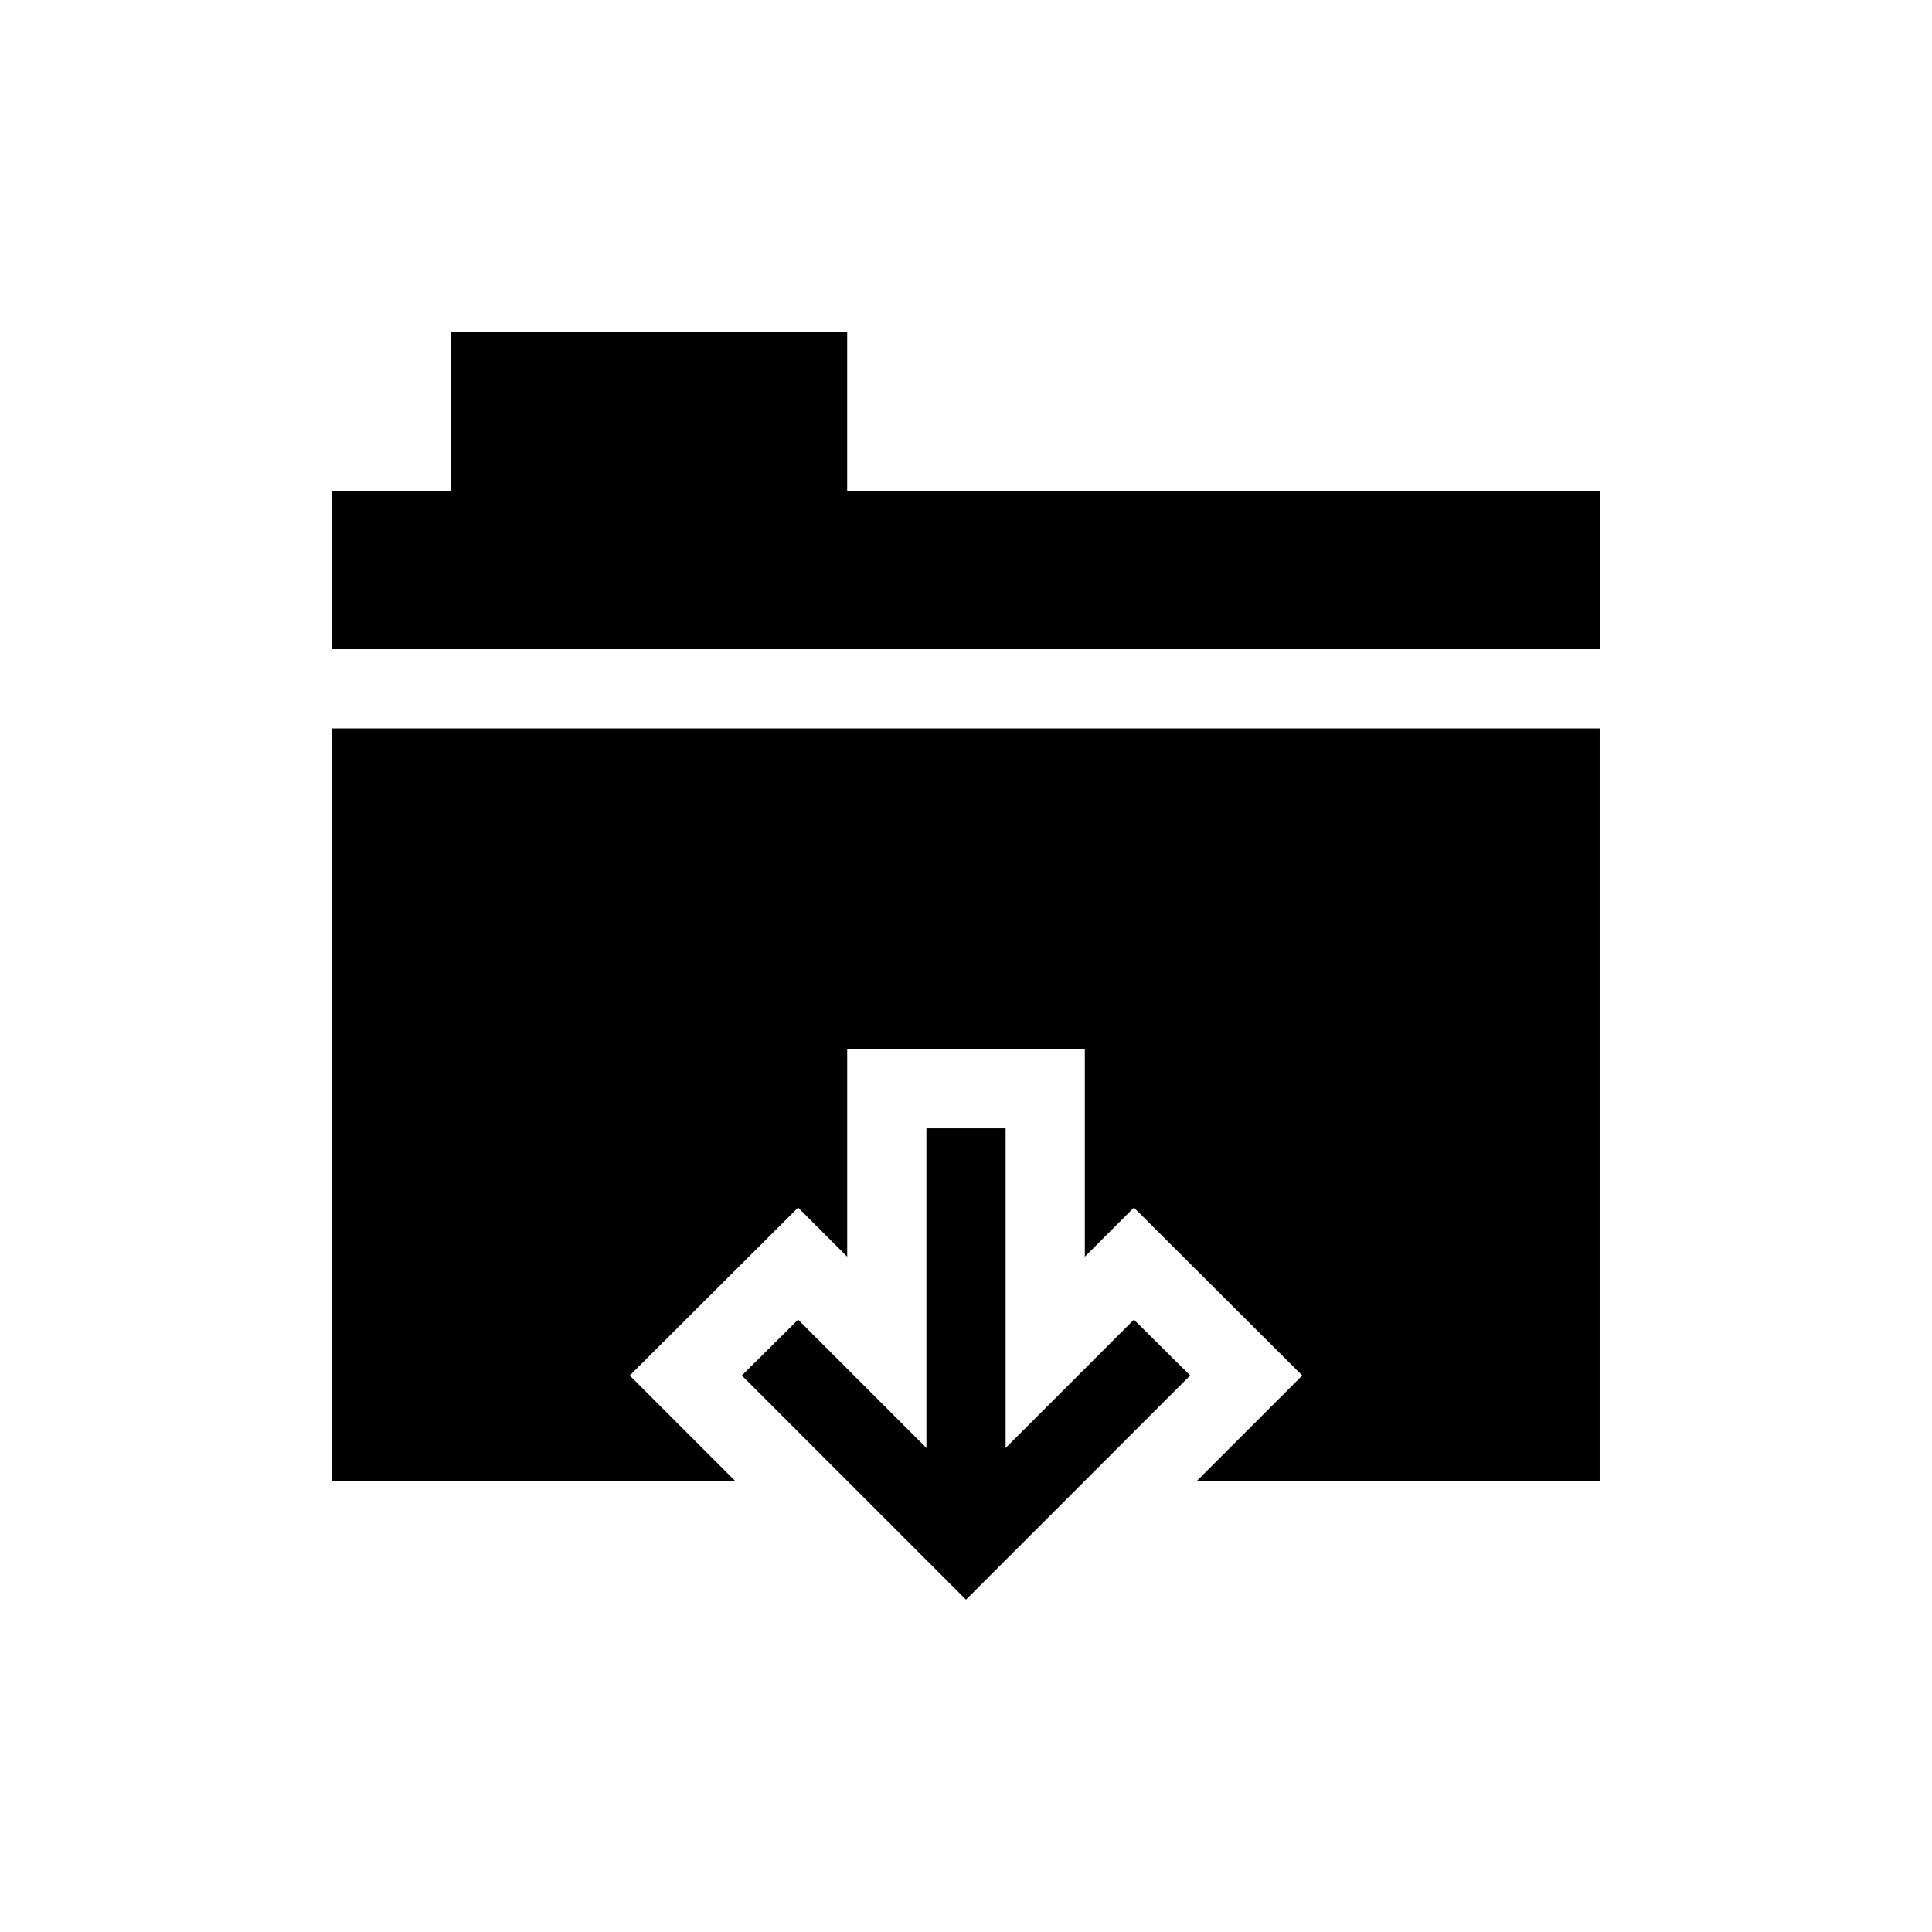 <?xml version="1.0" encoding="UTF-8"?>
<!-- Uploaded to: ICON Repo, www.svgrepo.com, Generator: ICON Repo Mixer Tools -->
<svg fill="#000000" width="800px" height="800px" version="1.1" viewBox="144 144 512 512" xmlns="http://www.w3.org/2000/svg">
 <g>
  <path d="m232.06 536.45h106.75l-27.922-27.918 44.609-44.504 13.016 13.016v-55h62.977v55l13.012-13.016 44.609 44.504-27.918 27.918h106.74v-199.42h-335.87z"/>
  <path d="m368.51 274.05v-41.984h-104.96v41.984h-31.488v41.984h335.87v-41.984z"/>
  <path d="m410.5 527.73v-84.703h-20.992v84.703l-34.008-34.008-14.906 14.801 27.922 27.918 31.488 31.488 59.406-59.406-14.906-14.801z"/>
 </g>
</svg>